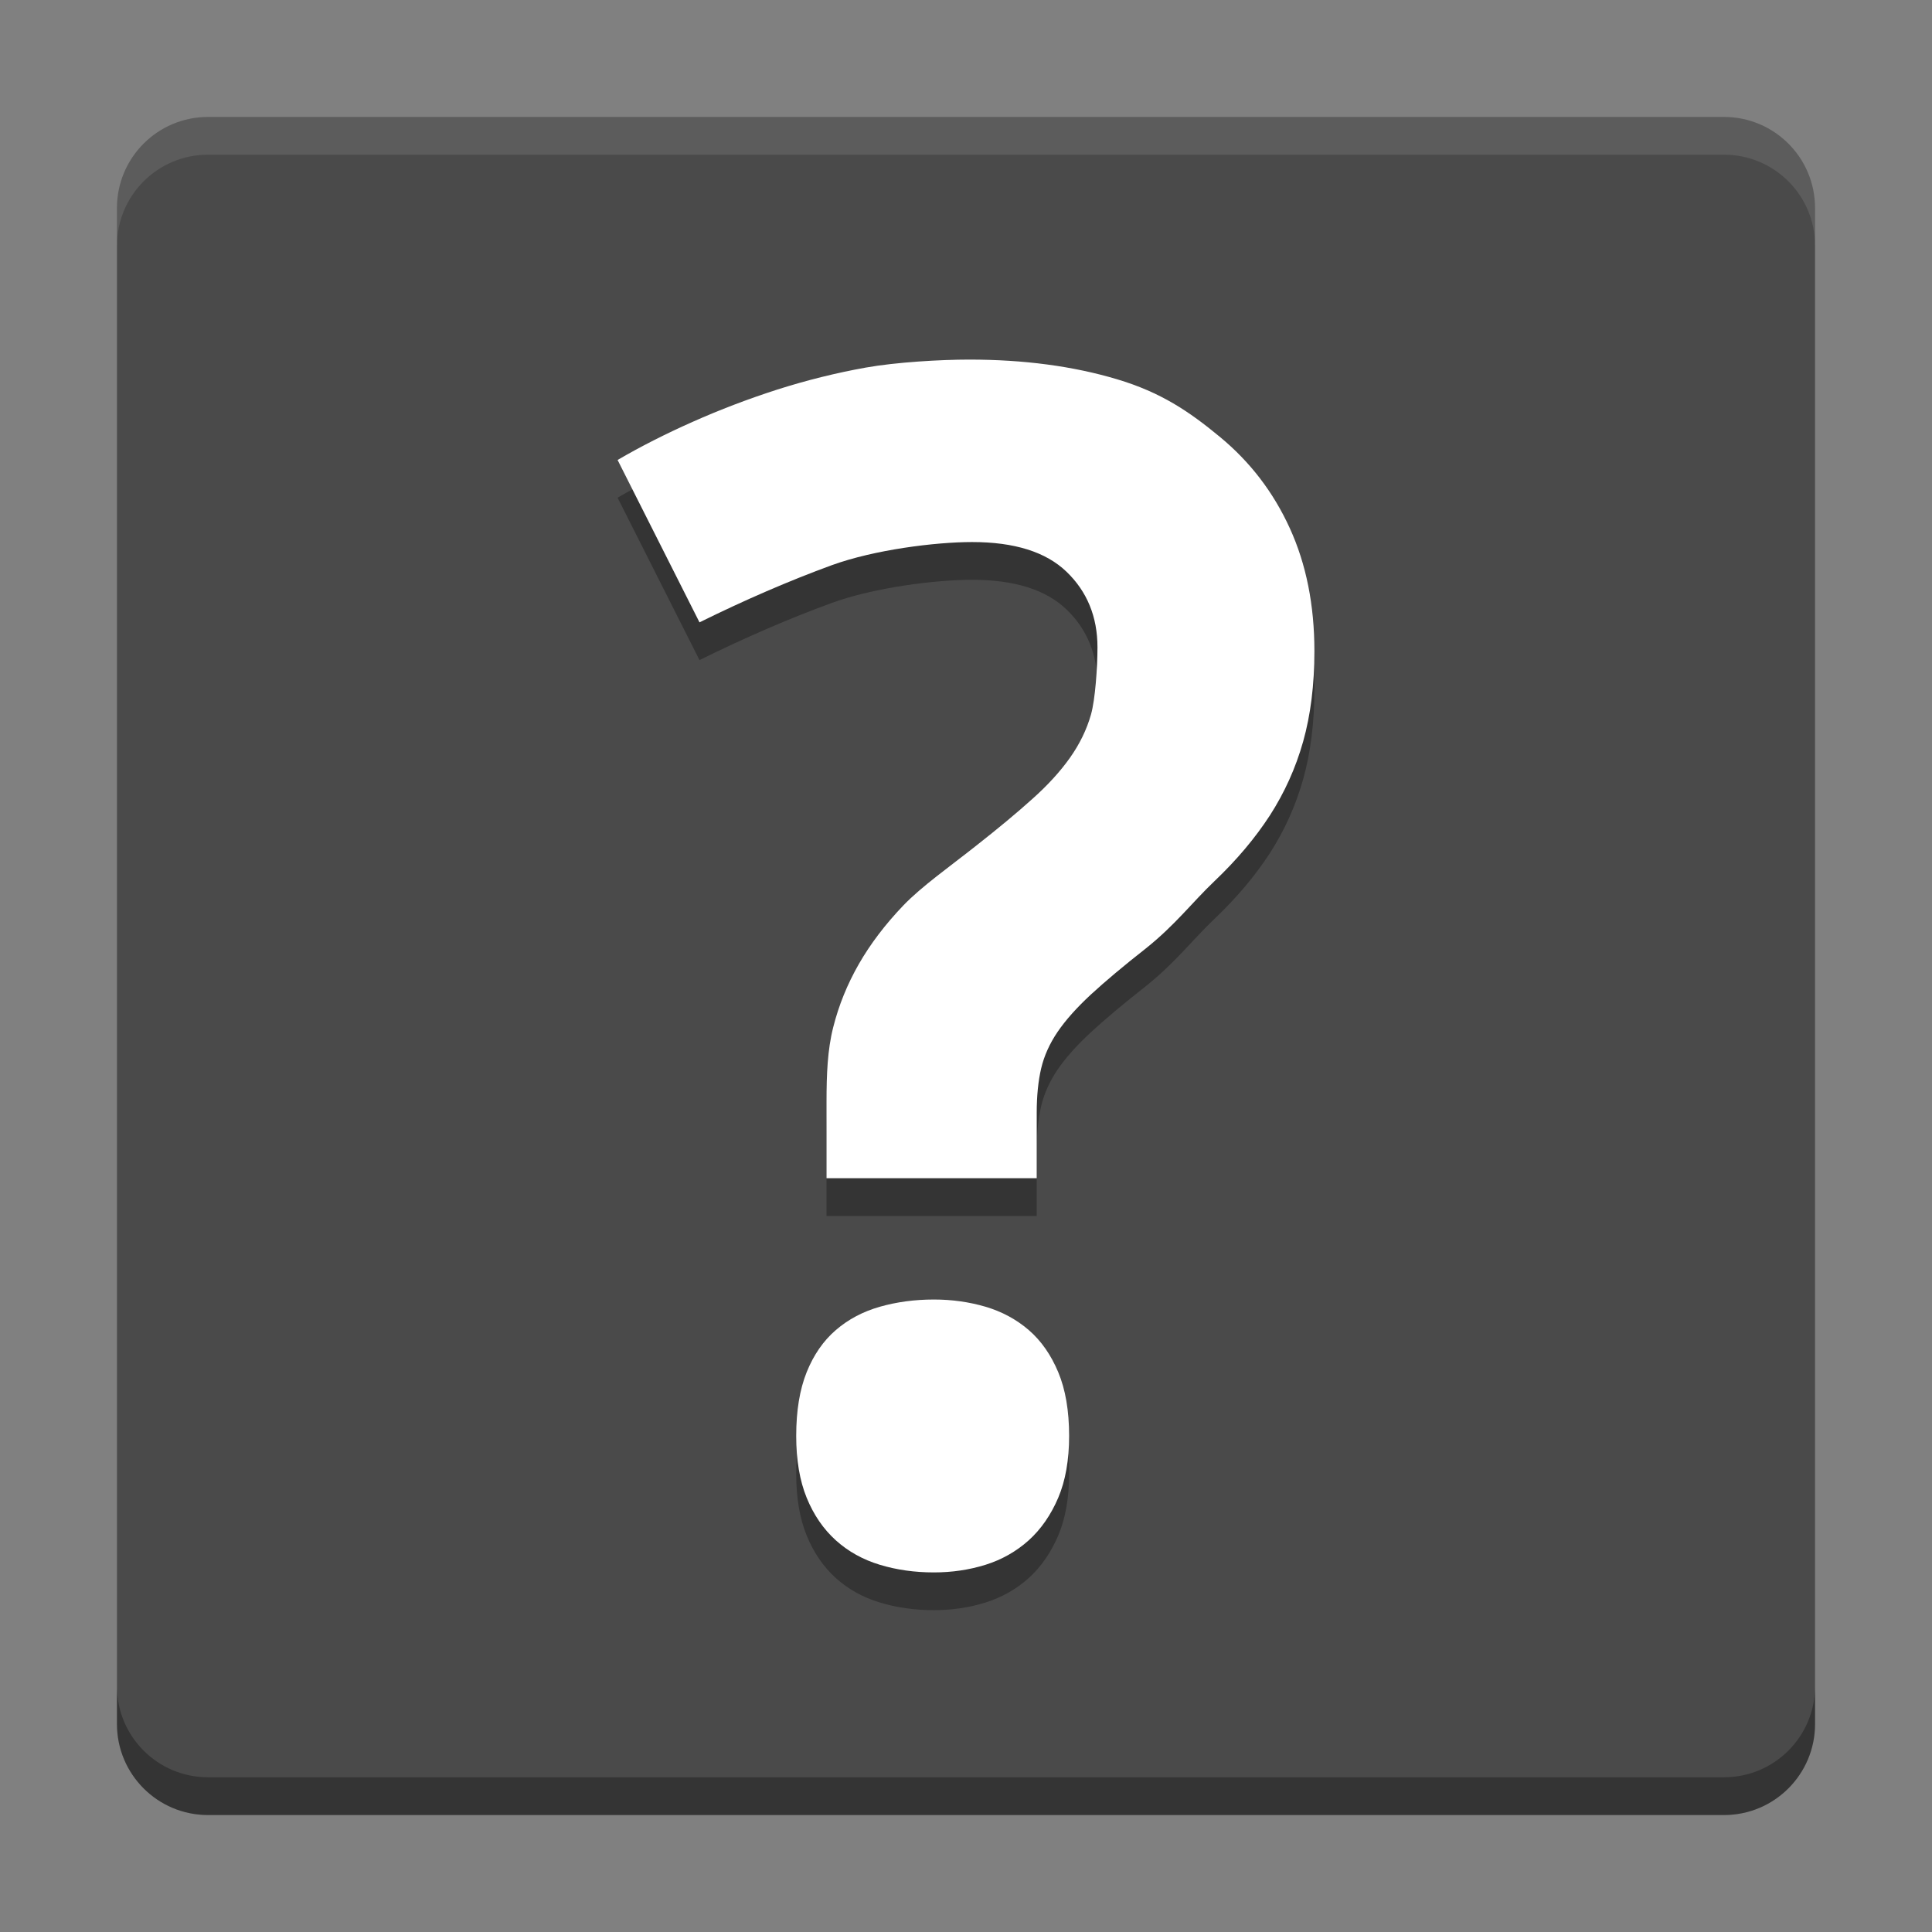 <svg width="512" height="512" version="1.1" viewBox="0 0 384 384" xmlns="http://www.w3.org/2000/svg"><rect x="0" y="0" width="384" height="384" fill="#808080" stroke="none"/><g stroke-width="1.004"><path d="m360.75 342.67v-301.34c0-9.986-8.095-18.08-18.08-18.08h-301.34c-9.986 0-18.08 8.095-18.08 18.08v301.34c0 9.986 8.095 18.08 18.08 18.08h301.34c9.986 0 18.08-8.095 18.08-18.08z" fill="#4a4a4a"/><path d="m192.66 78.97c-5.748 0-14.612 0.522-20.576 1.589-5.956 1.067-11.85 2.539-17.657 4.391-5.787 1.864-11.363 3.994-16.75 6.392-5.375 2.386-10.359 4.916-14.926 7.581l16.279 32.276c9.044-4.469 17.806-8.255 26.249-11.347 8.467-3.08 20.599-4.614 27.933-4.614 8.409 0 14.663 1.958 18.763 5.897 4.088 3.928 6.156 8.95 6.156 15.02 0 3.928-0.439 10.394-1.295 13.384-0.848 2.978-2.233 5.823-4.143 8.534-1.923 2.723-4.406 5.458-7.498 8.216-3.08 2.778-6.866 5.921-11.336 9.429-5.109 4.041-10.676 7.961-14.302 11.736-3.614 3.775-6.568 7.671-8.852 11.653-2.291 3.998-3.998 8.193-5.109 12.619-1.122 4.414-1.318 9.331-1.318 14.761v15.196h41.776v-12.972c0-3.406 0.302-6.36 0.883-8.852 0.592-2.503 1.675-4.924 3.272-7.274 1.585-2.327 3.802-4.81 6.615-7.416 2.825-2.605 6.478-5.674 10.947-9.181 5.85-4.677 9.181-9.13 13.596-13.337 4.414-4.194 8.087-8.55 11.029-13.078 2.907-4.516 5.132-9.421 6.615-14.69 1.483-5.269 2.236-11.257 2.236-17.963 0-9.15-1.628-17.292-4.885-24.425-3.245-7.122-7.879-13.207-13.96-18.21-6.058-5.003-11.653-8.801-20.387-11.406-8.722-2.605-18.504-3.908-29.357-3.908zm-7.051 186.82c-3.814 0-7.392 0.487-10.735 1.436-3.355 0.961-6.266 2.495-8.734 4.626-2.48 2.131-4.414 4.92-5.803 8.369-1.389 3.461-2.083 7.679-2.083 12.677v0.012c0 4.783 0.694 8.895 2.083 12.289 1.389 3.398 3.319 6.223 5.803 8.463 2.464 2.217 5.383 3.837 8.734 4.85s6.918 1.518 10.735 1.518c3.606 0 7.031-0.506 10.276-1.518 3.241-1.02 6.101-2.641 8.581-4.861 2.468-2.233 4.414-5.062 5.862-8.452 1.448-3.402 2.166-7.51 2.166-12.301 0-4.999-0.718-9.217-2.166-12.677-1.448-3.449-3.394-6.239-5.862-8.369-2.48-2.131-5.34-3.665-8.581-4.626-3.241-0.95-6.666-1.436-10.276-1.436z" opacity=".3"/><path d="m192.66 71.47c-5.748 0-14.612 0.522-20.576 1.589-5.956 1.067-11.85 2.539-17.657 4.391-5.787 1.864-11.363 3.994-16.75 6.392-5.375 2.386-10.359 4.916-14.926 7.581l16.279 32.276c9.044-4.469 17.806-8.255 26.249-11.347 8.467-3.08 20.599-4.614 27.933-4.614 8.409 0 14.663 1.958 18.763 5.897 4.088 3.928 6.156 8.95 6.156 15.02 0 3.928-0.439 10.394-1.295 13.384-0.848 2.978-2.233 5.823-4.143 8.534-1.923 2.723-4.406 5.458-7.498 8.216-3.08 2.778-6.866 5.921-11.336 9.429-5.109 4.041-10.676 7.961-14.302 11.736-3.614 3.775-6.568 7.671-8.852 11.653-2.291 3.998-3.998 8.193-5.109 12.619-1.122 4.414-1.318 9.331-1.318 14.761v15.196h41.776v-12.972c0-3.406 0.302-6.36 0.883-8.852 0.592-2.503 1.675-4.924 3.272-7.274 1.585-2.327 3.802-4.81 6.615-7.416 2.825-2.605 6.478-5.674 10.947-9.181 5.85-4.677 9.181-9.13 13.596-13.337 4.414-4.194 8.087-8.55 11.029-13.078 2.908-4.516 5.132-9.421 6.615-14.69 1.483-5.269 2.236-11.257 2.236-17.963 0-9.15-1.628-17.292-4.885-24.425-3.245-7.122-7.879-13.207-13.96-18.21-6.058-5.003-11.653-8.801-20.387-11.406-8.722-2.605-18.504-3.908-29.357-3.908zm-7.051 186.82c-3.814 0-7.392 0.487-10.735 1.436-3.355 0.961-6.266 2.495-8.734 4.626-2.48 2.131-4.414 4.92-5.803 8.369-1.389 3.461-2.083 7.679-2.083 12.677v0.012c0 4.783 0.695 8.895 2.083 12.289 1.389 3.398 3.319 6.223 5.803 8.463 2.464 2.217 5.383 3.837 8.734 4.85s6.918 1.518 10.735 1.518c3.606 0 7.031-0.506 10.276-1.518 3.241-1.02 6.101-2.641 8.581-4.861 2.468-2.233 4.414-5.062 5.862-8.452 1.448-3.402 2.166-7.51 2.166-12.301 0-4.999-0.718-9.217-2.166-12.677-1.448-3.449-3.394-6.239-5.862-8.369-2.48-2.131-5.34-3.665-8.581-4.626-3.241-0.95-6.666-1.436-10.276-1.436z" fill="#fff"/></g><path transform="scale(.75)" d="m31 446.89v10c0 13.314 10.793 24.107 24.107 24.107h401.79c13.314 0 24.107-10.793 24.107-24.107v-10c0 13.314-10.793 24.107-24.107 24.107h-401.79c-13.314 0-24.107-10.793-24.107-24.107z" opacity=".3" stroke-width="1.339"/><path transform="scale(.75)" d="m55.107 31c-13.314 0-24.107 10.793-24.107 24.107v10c0-13.314 10.793-24.107 24.107-24.107h401.79c13.314 0 24.107 10.793 24.107 24.107v-10c0-13.314-10.793-24.107-24.107-24.107h-401.79z" fill="#fbfbfb" opacity=".1" stroke-width="1.339"/></svg>
